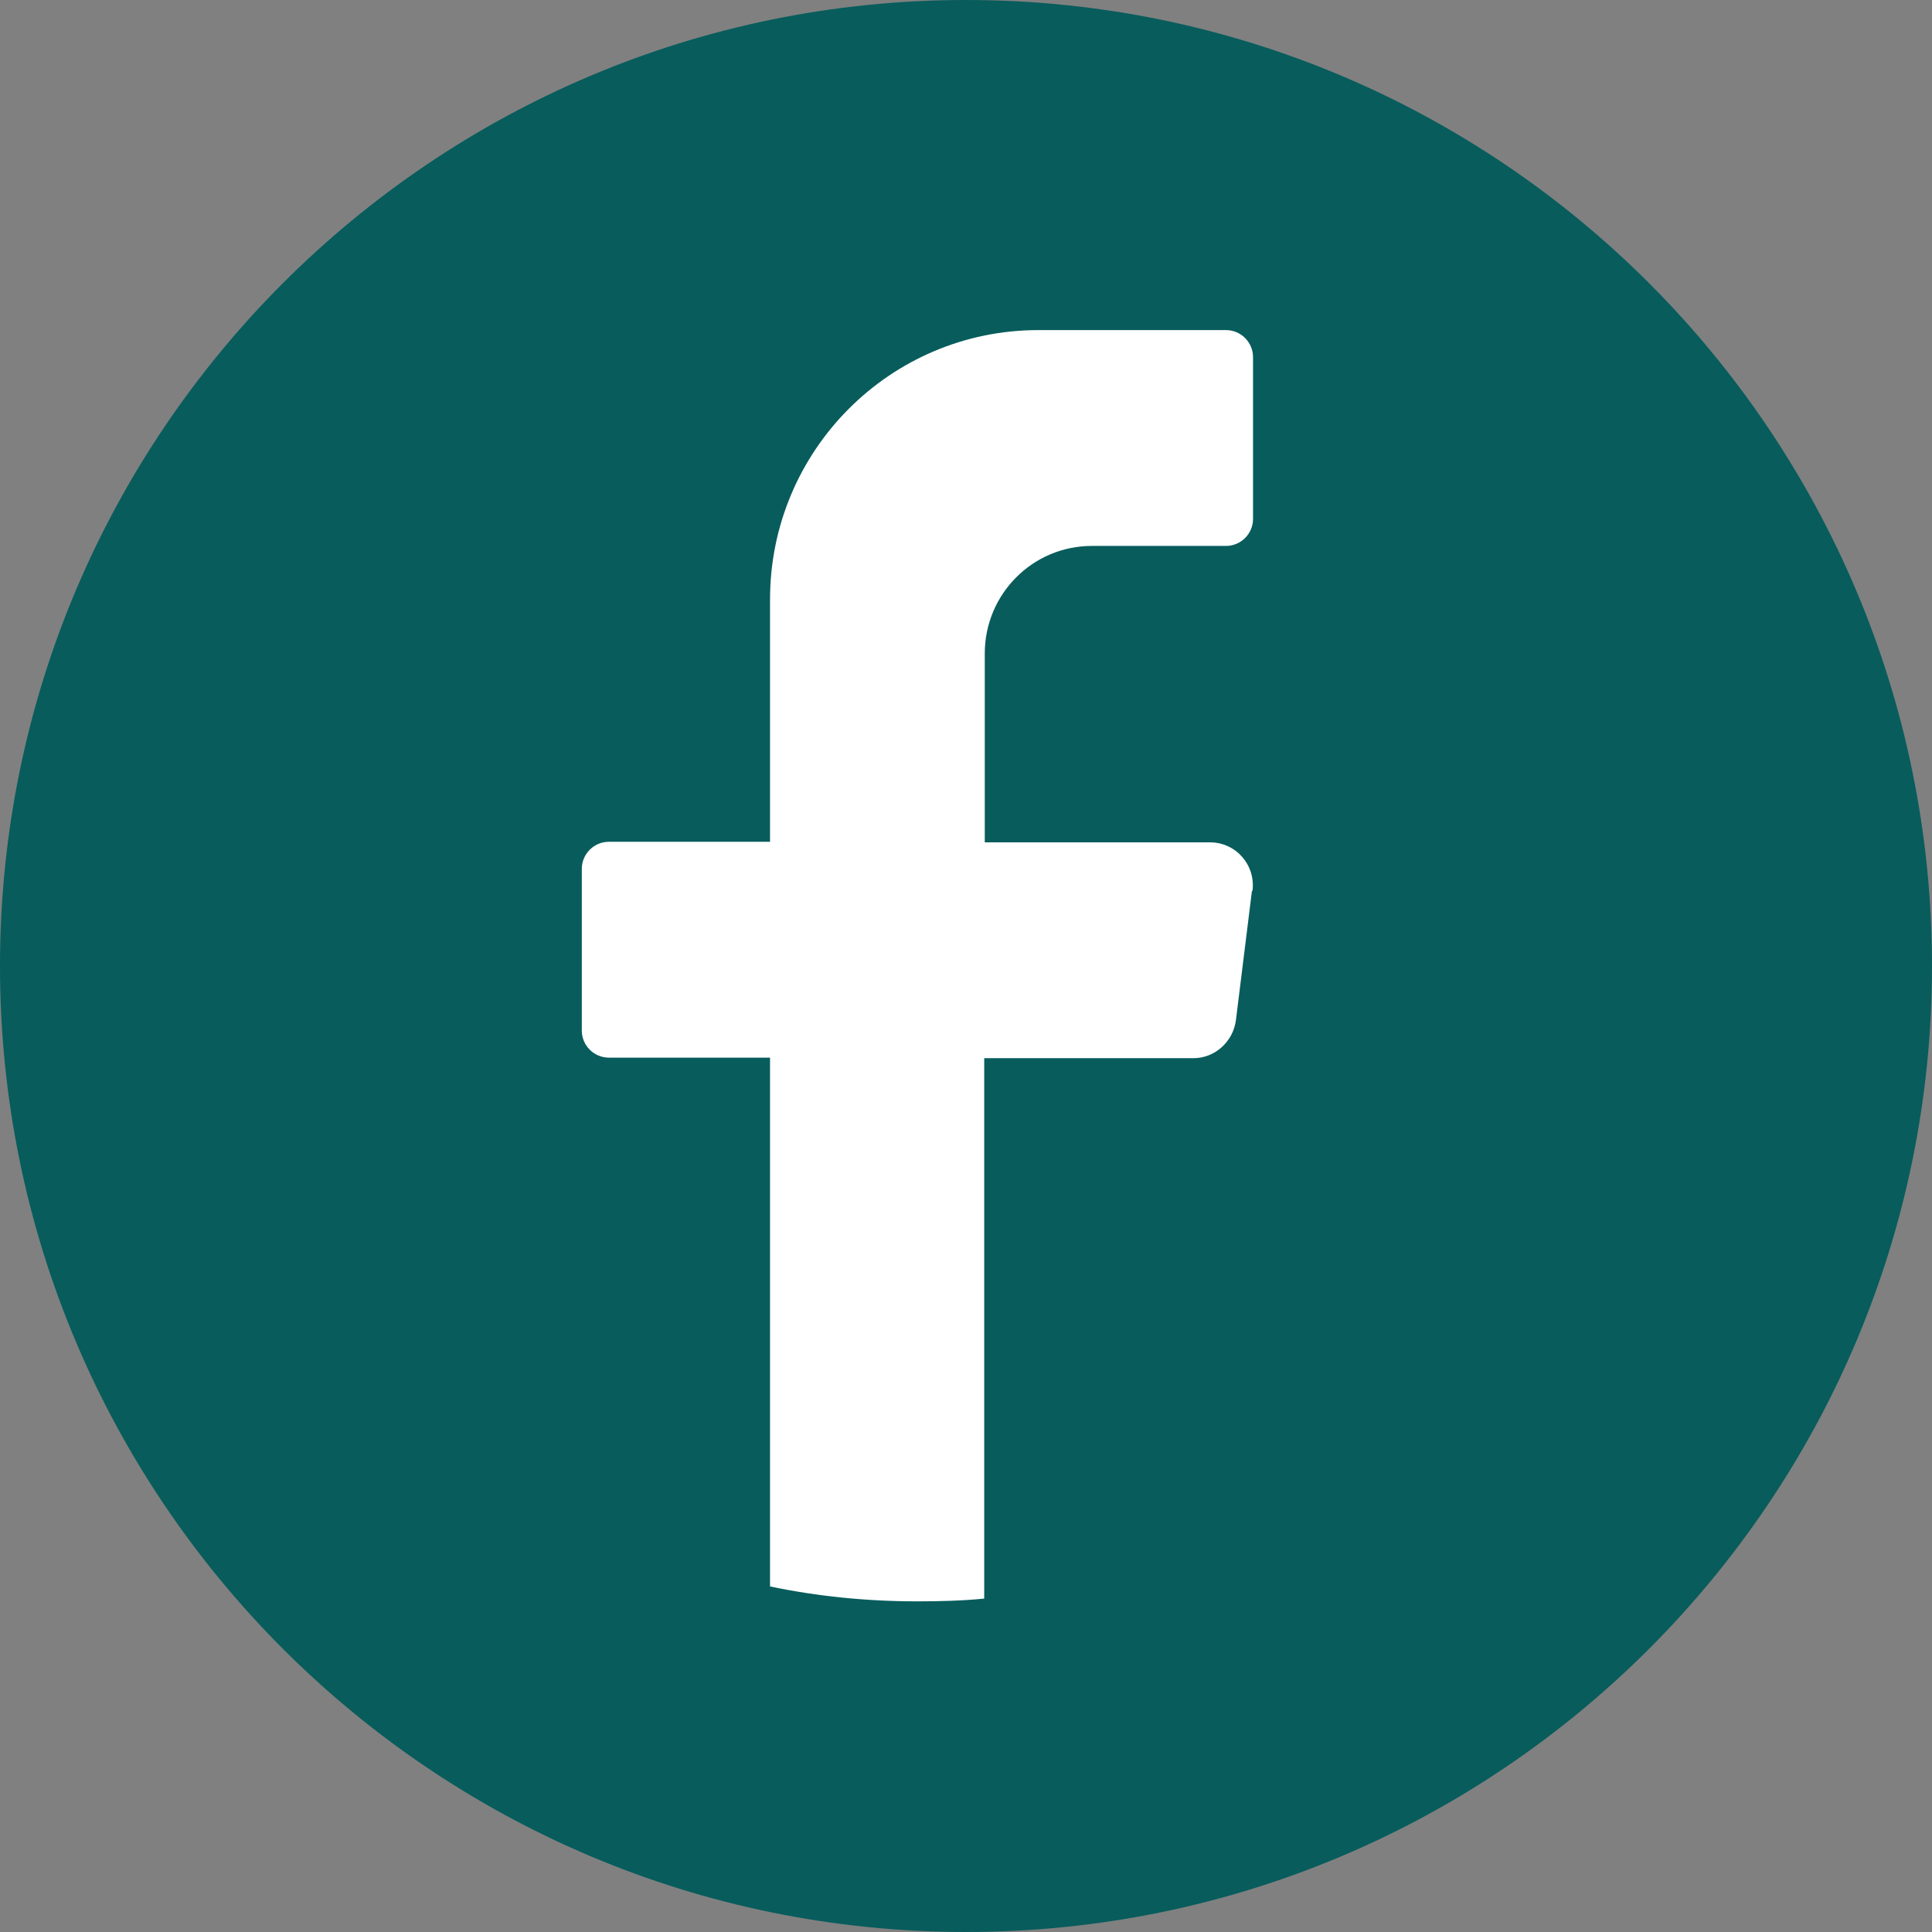 <?xml version="1.0" encoding="UTF-8"?>
<svg id="Layer_1" data-name="Layer 1" xmlns="http://www.w3.org/2000/svg" viewBox="0 0 35 35" width="35" height="35">
  <rect x="0" y="0" width="35" height="35" fill="#808080" stroke="none"/>
  <defs>
    <style>
      .cls-1 {
        fill: #fff;
      }

      .cls-2 {
        fill: #085c5c;
      }
    </style>
  </defs>
  <path class="cls-2" d="M35,17.5c0,9.66-7.84,17.5-17.5,17.5h0C7.84,35,0,27.16,0,17.5h0C0,7.84,7.84,0,17.5,0h0c9.66,0,17.5,7.84,17.5,17.5h0Z"/>
  <path class="cls-1" d="M22.68,16.14l-.29,2.34c-.05.39-.38.69-.77.69h-3.79v9.79c-.4.04-.81.05-1.21.05-.92,0-1.81-.09-2.67-.27v-9.58h-2.92c-.27,0-.49-.22-.49-.49v-2.93c0-.27.22-.49.49-.49h2.92v-4.39c0-2.7,2.18-4.88,4.86-4.88h3.4c.27,0,.49.22.49.49v2.93c0,.27-.22.49-.49.49h-2.43c-1.07,0-1.94.87-1.94,1.95v3.42h4.08c.47,0,.83.41.77.88h0Z"/>
</svg>